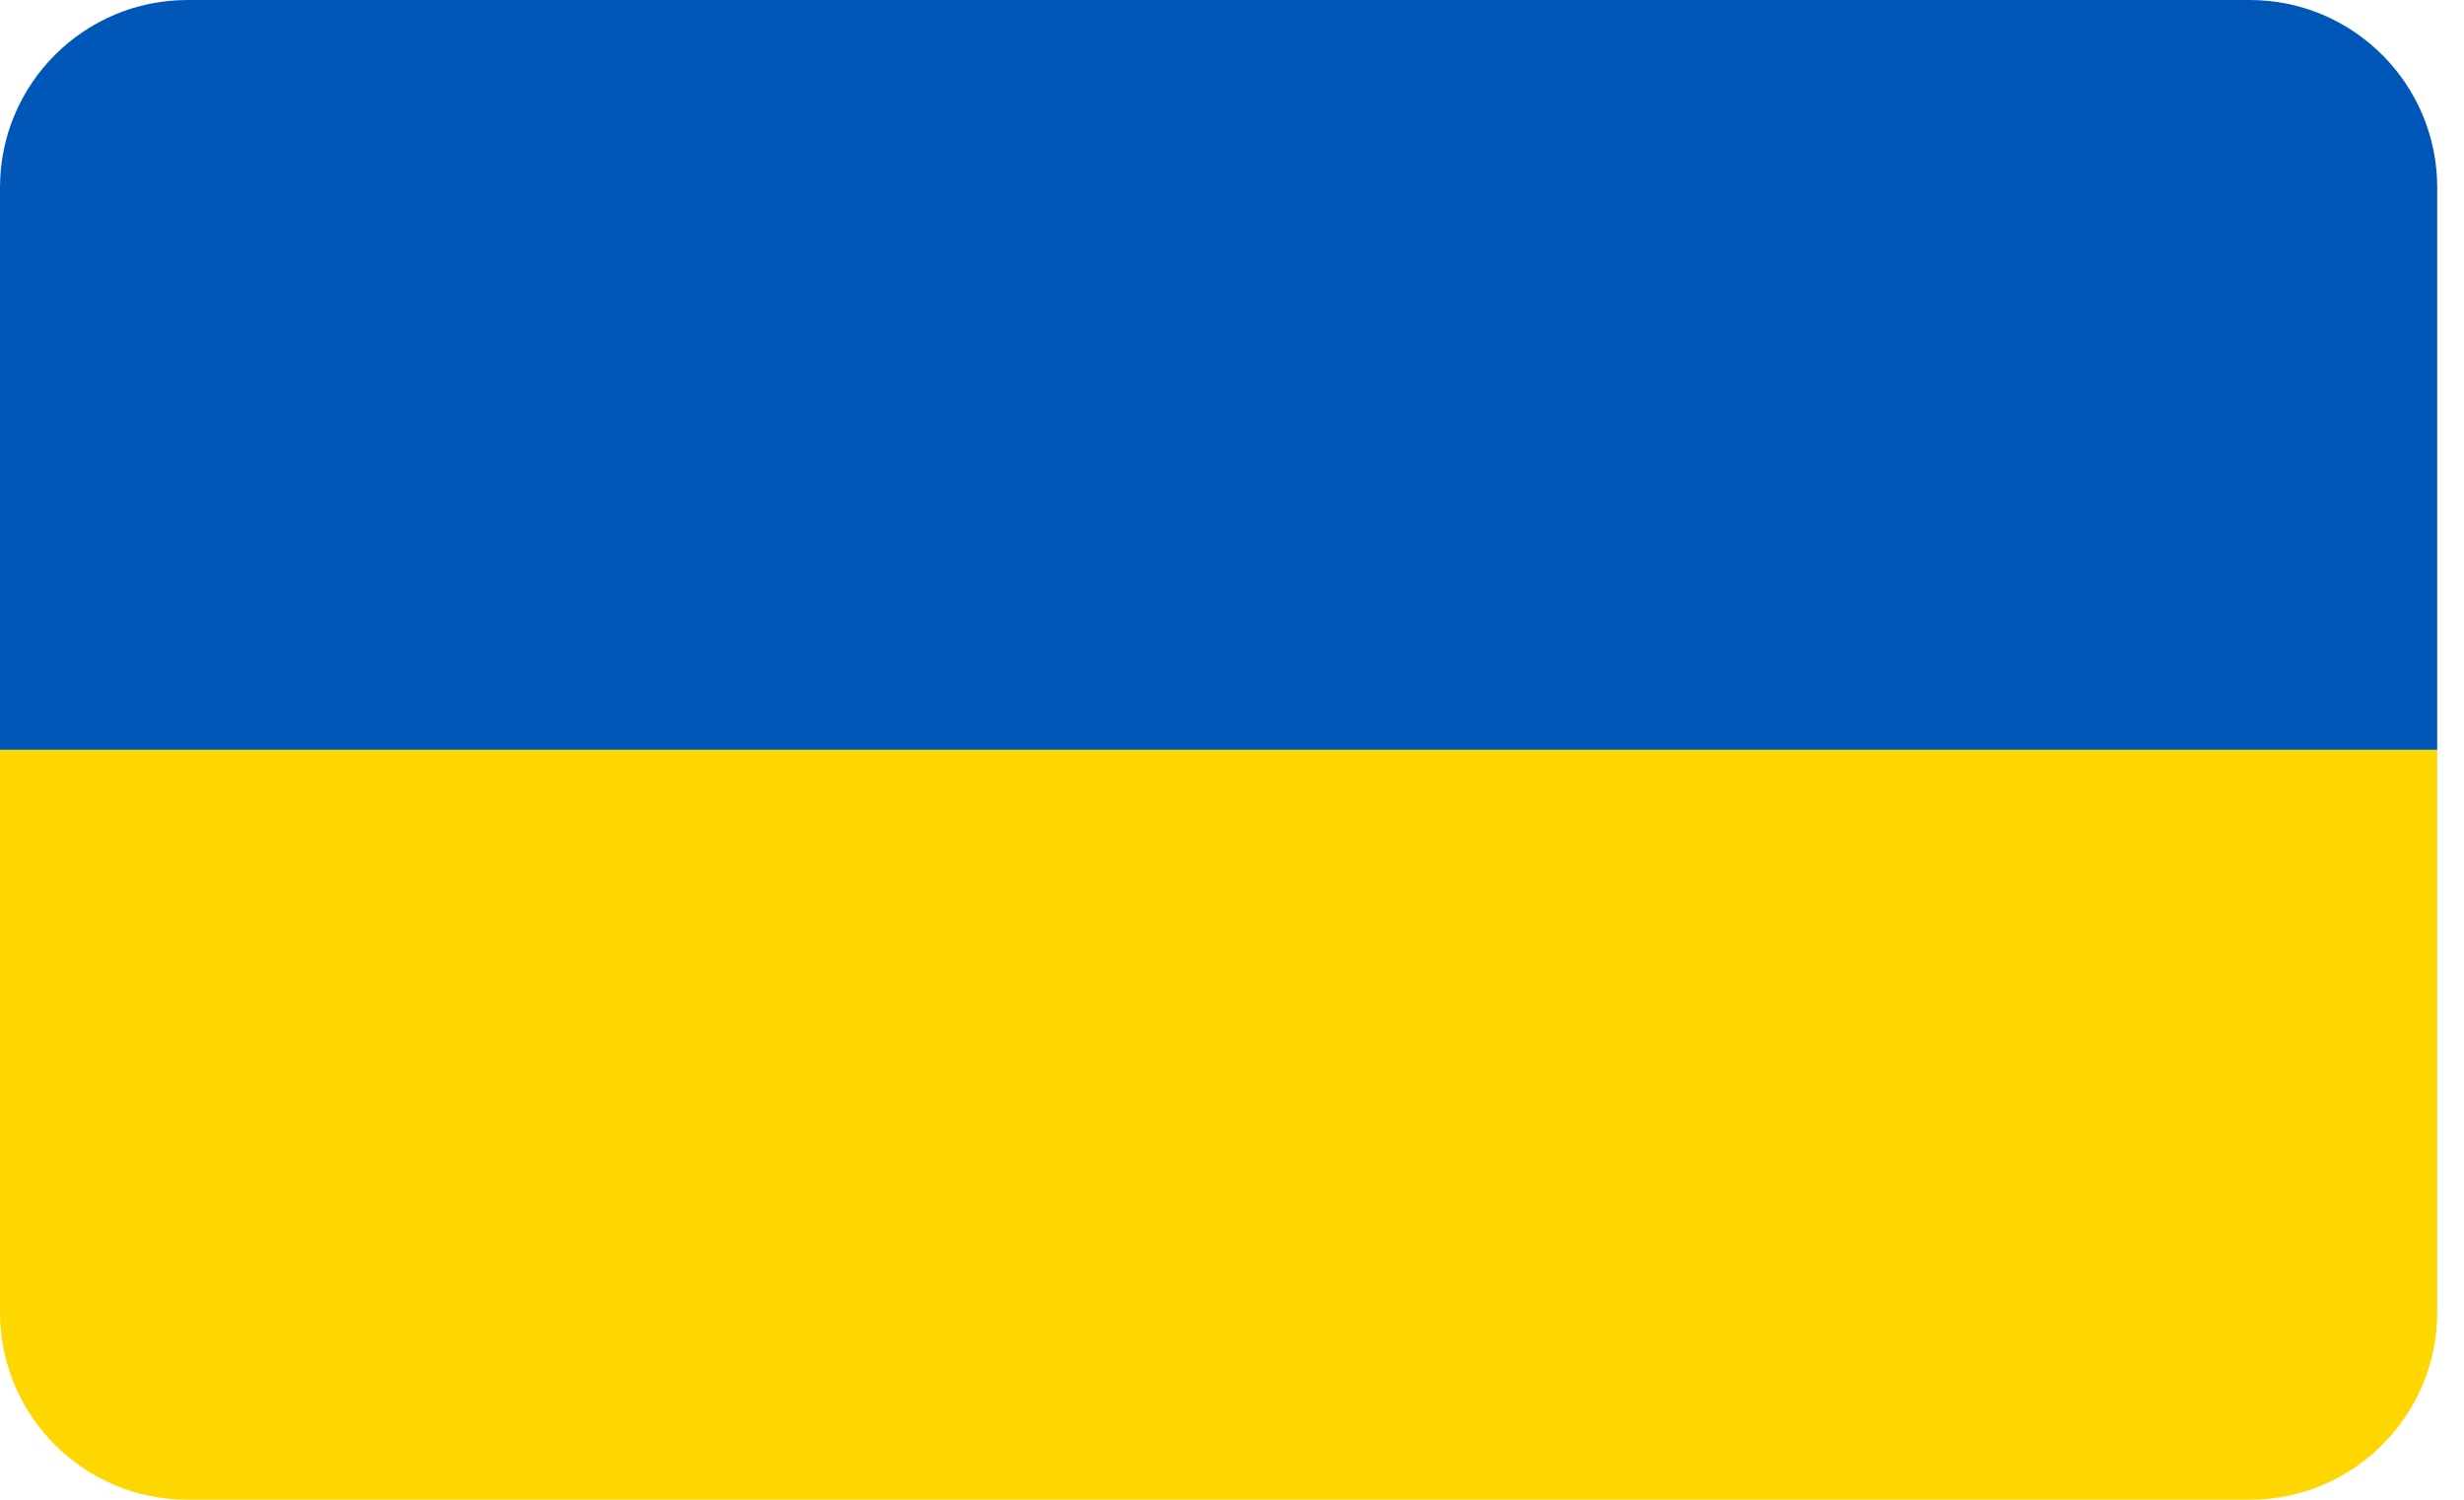 <svg width="23" height="14" viewBox="0 0 23 14" fill="none" xmlns="http://www.w3.org/2000/svg">
<path d="M0 1.75C0 0.784 0.784 0 1.75 0H21C21.966 0 22.75 0.784 22.75 1.75V7H0V1.75Z" fill="#0057B8"/>
<path d="M0 7H22.75V12.25C22.75 13.216 21.966 14 21 14H1.75C0.784 14 0 13.216 0 12.25V7Z" fill="#FFD700"/>
</svg>
